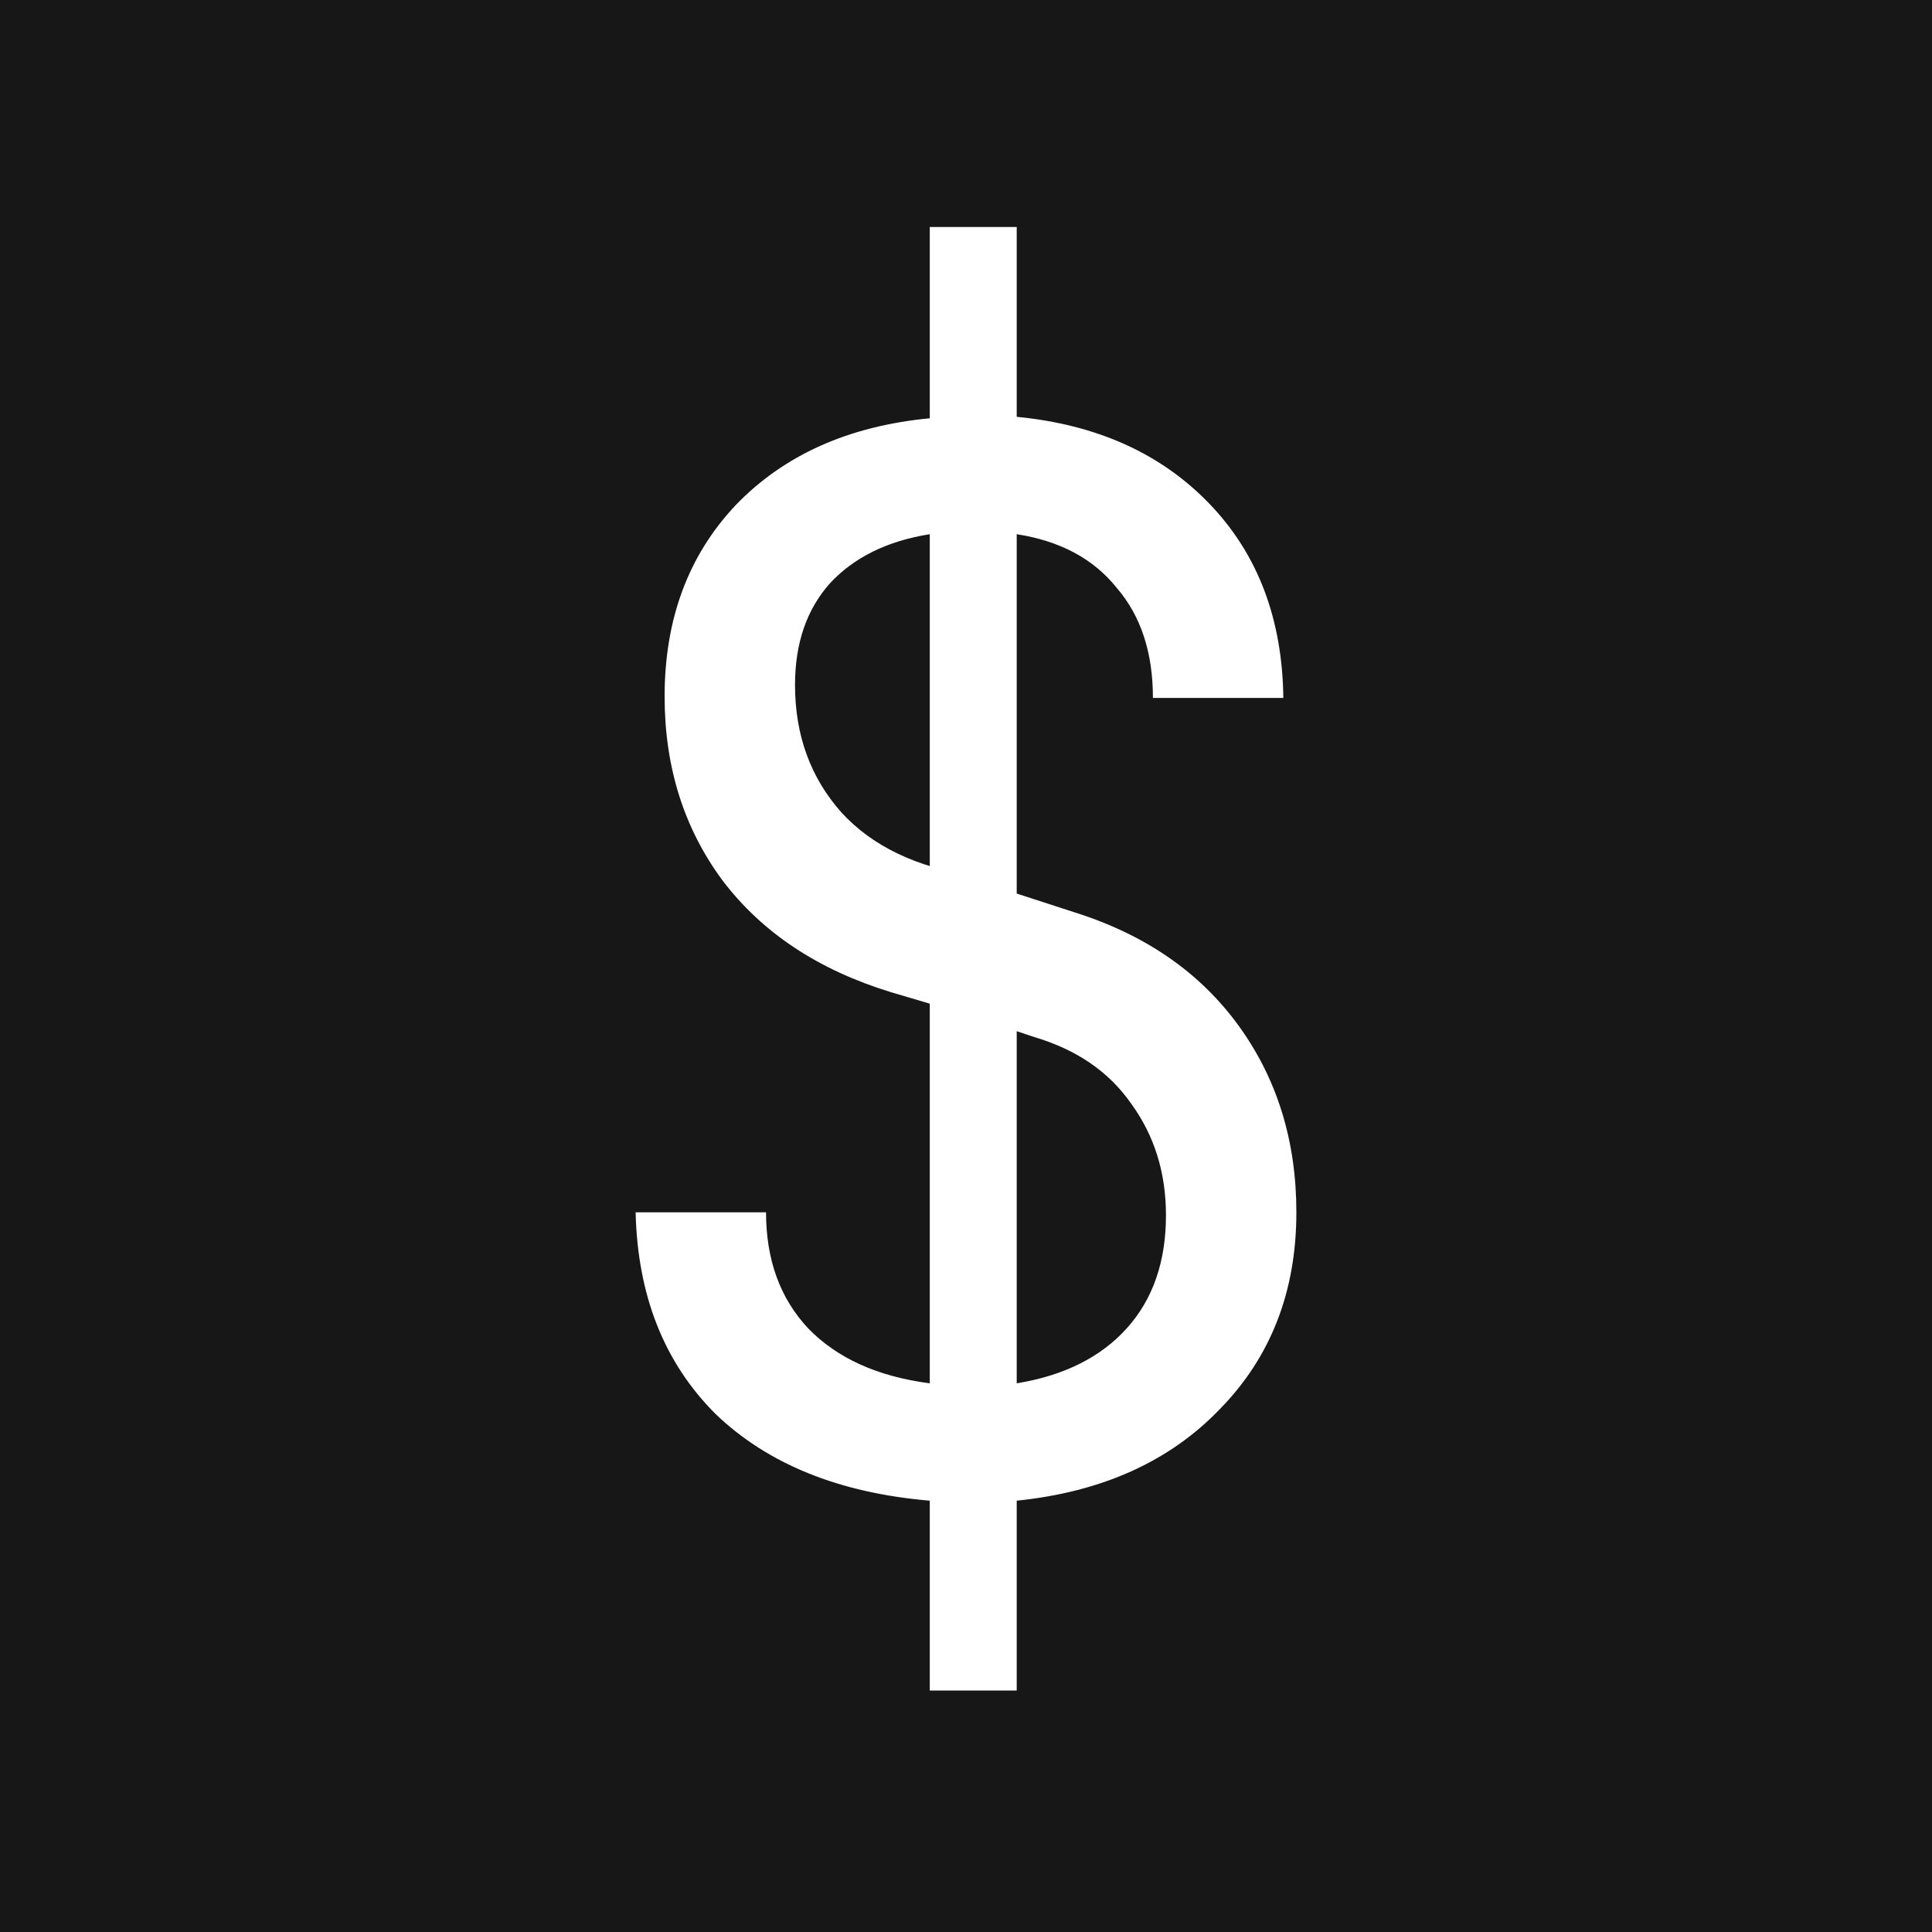 <svg width="200" height="200" viewBox="0 0 200 200" fill="none" xmlns="http://www.w3.org/2000/svg">
<rect width="200" height="200" fill="#171717"/>
<path d="M96.25 175V155.35C86.85 154.55 79.45 151.55 74.05 146.35C68.75 141.05 66 134.1 65.8 125.5H79.3C79.3 130.4 80.75 134.4 83.65 137.5C86.65 140.6 90.85 142.5 96.25 143.2V103.9L92.2 102.7C84.7 100.4 78.9 96.55 74.8 91.15C70.8 85.75 68.8 79.4 68.8 72.1C68.8 64.1 71.25 57.5 76.15 52.3C81.15 47.1 87.85 44.1 96.25 43.3V23.5H105.25V43.15C113.55 43.95 120.2 46.95 125.2 52.15C130.2 57.35 132.75 64.05 132.85 72.25H119.35C119.35 67.55 118.1 63.75 115.6 60.85C113.2 57.85 109.75 56 105.25 55.3V92.5L111.25 94.45C118.55 96.75 124.2 100.65 128.2 106.15C132.2 111.65 134.2 118.1 134.2 125.5C134.2 133.7 131.55 140.5 126.25 145.9C121.05 151.3 114.05 154.45 105.25 155.35V175H96.25ZM105.25 143.2C110.15 142.4 113.95 140.5 116.65 137.5C119.35 134.5 120.7 130.6 120.7 125.8C120.7 121.4 119.5 117.55 117.1 114.25C114.8 110.95 111.45 108.65 107.05 107.35L105.25 106.75V143.2ZM96.25 95.65V55.3C91.85 56 88.4 57.7 85.9 60.4C83.5 63.1 82.3 66.6 82.3 70.9C82.3 76.1 83.9 80.5 87.1 84.1C90.3 87.6 94.9 89.8 100.9 90.7L96.25 95.65Z" fill="white"/>
</svg>